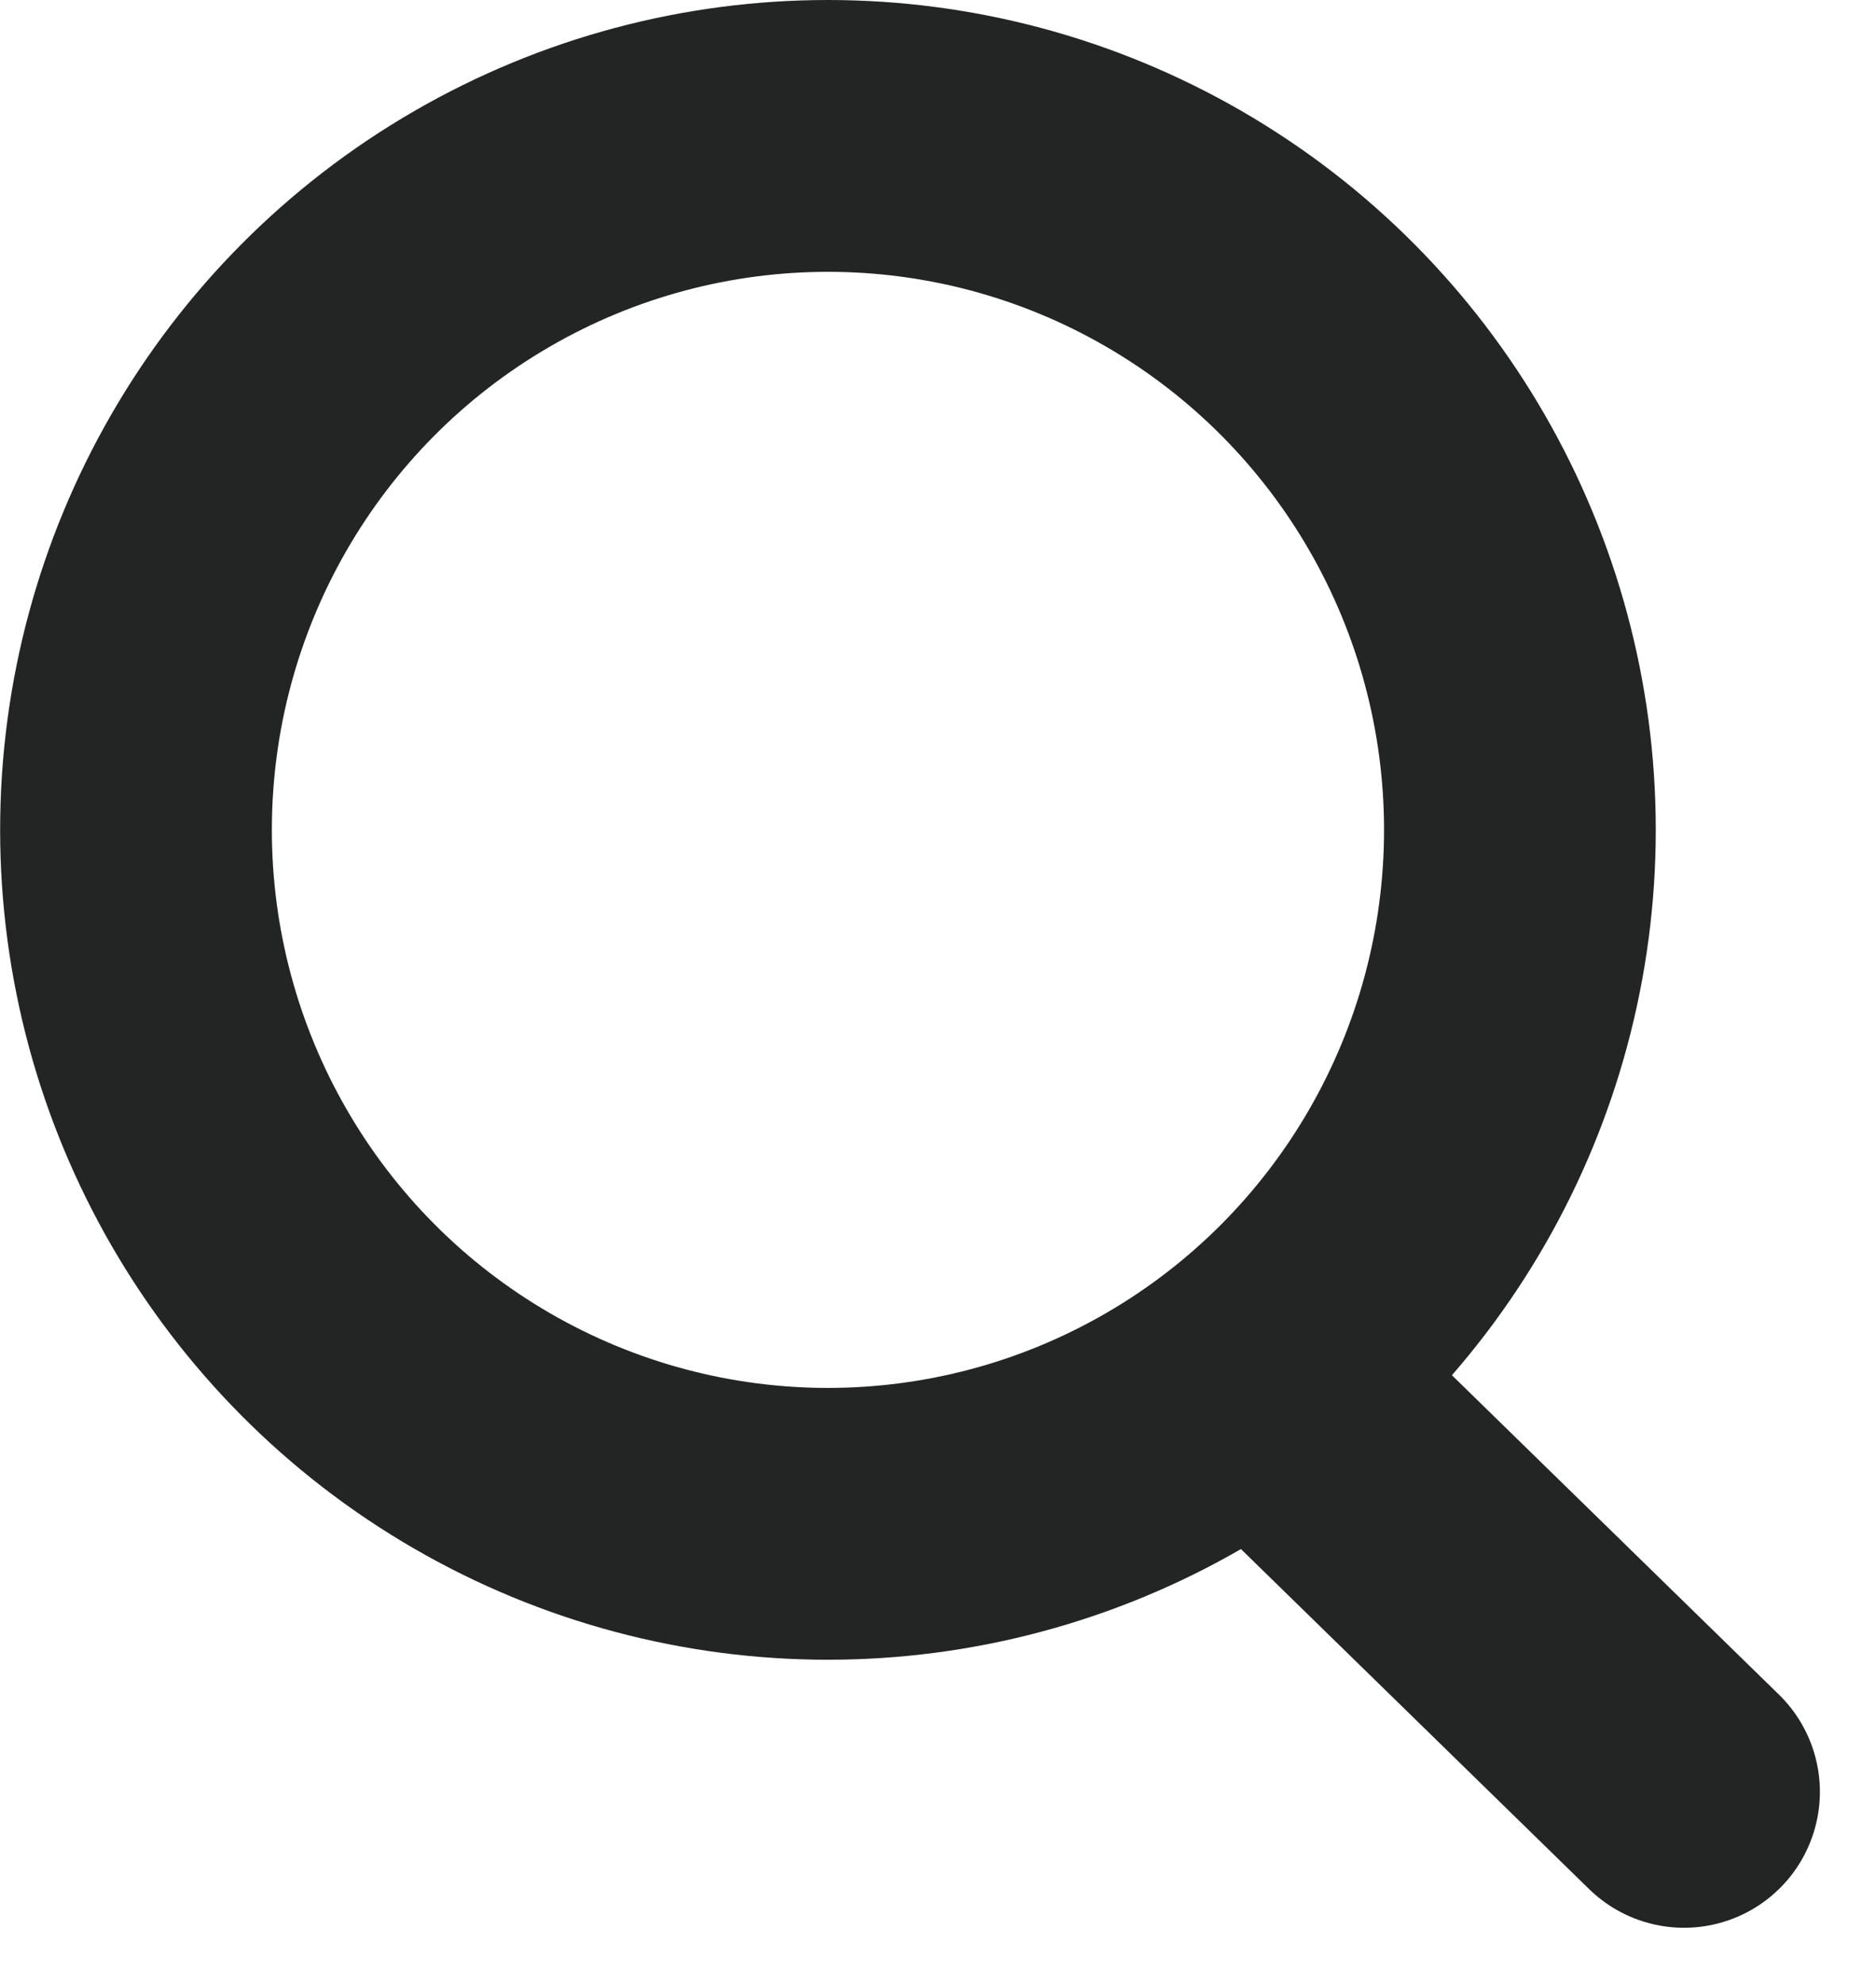 <svg xmlns="http://www.w3.org/2000/svg" xmlns:xlink="http://www.w3.org/1999/xlink" width="13.808" height="14.598" viewBox="0 0 13.808 14.598">
  <defs>
    <clipPath id="clip-path">
      <rect width="13.808" height="14.598" fill="none"/>
    </clipPath>
  </defs>
  <g id="リピートグリッド_11" data-name="リピートグリッド 11" clip-path="url(#clip-path)">
    <g id="グループ_1381" data-name="グループ 1381" transform="translate(-2.482 -80.151)">
      <ellipse id="楕円形_2" data-name="楕円形 2" cx="5.093" cy="5.106" rx="5.093" ry="5.106" transform="translate(3.483 81.151)" fill="none" stroke="#232424" stroke-linecap="round" stroke-linejoin="round" stroke-width="2"/>
      <line id="線_1" data-name="線 1" x2="3.119" y2="3.045" transform="translate(11.758 90.29)" fill="none" stroke="#232424" stroke-linecap="round" stroke-linejoin="round" stroke-width="2"/>
    </g>
  </g>
</svg>
